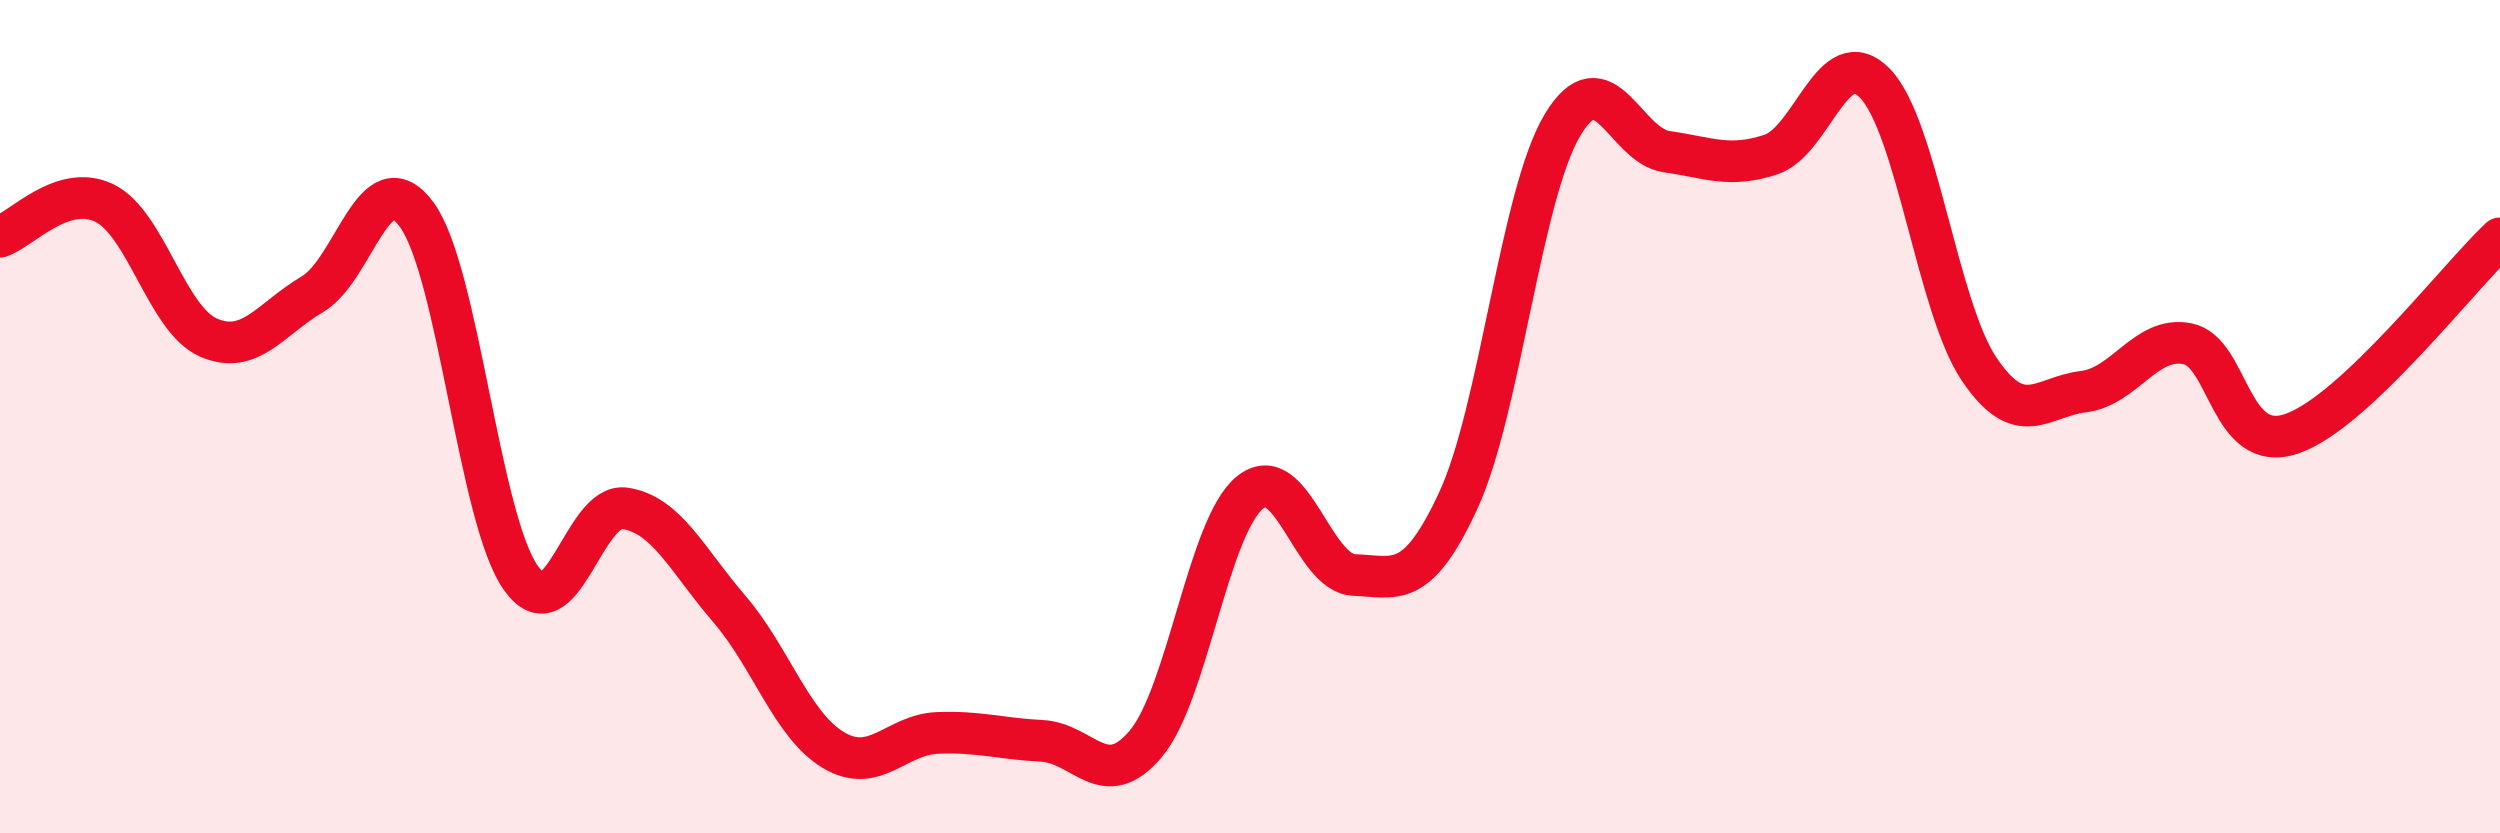 
    <svg width="60" height="20" viewBox="0 0 60 20" xmlns="http://www.w3.org/2000/svg">
      <path
        d="M 0,5.68 C 0.5,5.52 1.5,4.39 2.5,4.87 C 3.5,5.35 4,7.66 5,8.1 C 6,8.54 6.5,7.65 7.5,7.06 C 8.5,6.47 9,3.79 10,5.15 C 11,6.51 11.5,12.46 12.5,13.87 C 13.5,15.28 14,12.05 15,12.2 C 16,12.35 16.5,13.45 17.5,14.61 C 18.5,15.77 19,17.4 20,18 C 21,18.6 21.5,17.63 22.5,17.59 C 23.5,17.55 24,17.73 25,17.78 C 26,17.83 26.5,19.04 27.5,17.85 C 28.5,16.66 29,12.63 30,11.82 C 31,11.01 31.5,13.76 32.5,13.8 C 33.5,13.84 34,14.17 35,12.01 C 36,9.85 36.5,4.67 37.5,3 C 38.5,1.33 39,3.5 40,3.64 C 41,3.78 41.5,4.04 42.5,3.71 C 43.5,3.38 44,0.97 45,2 C 46,3.03 46.5,7.38 47.5,8.86 C 48.5,10.34 49,9.52 50,9.4 C 51,9.28 51.5,8.05 52.5,8.25 C 53.5,8.45 53.5,10.92 55,10.41 C 56.5,9.9 59,6.66 60,5.72L60 20L0 20Z"
        fill="#EB0A25"
        opacity="0.1"
        stroke-linecap="round"
        stroke-linejoin="round"
      />
      <path
        d="M 0,5.68 C 0.5,5.52 1.5,4.39 2.5,4.87 C 3.5,5.35 4,7.66 5,8.1 C 6,8.54 6.5,7.65 7.5,7.06 C 8.5,6.47 9,3.79 10,5.15 C 11,6.51 11.5,12.46 12.5,13.87 C 13.5,15.28 14,12.05 15,12.2 C 16,12.35 16.5,13.45 17.5,14.61 C 18.5,15.77 19,17.4 20,18 C 21,18.6 21.5,17.63 22.5,17.59 C 23.5,17.55 24,17.73 25,17.78 C 26,17.83 26.5,19.04 27.5,17.85 C 28.5,16.66 29,12.63 30,11.82 C 31,11.01 31.5,13.76 32.5,13.8 C 33.5,13.84 34,14.17 35,12.01 C 36,9.85 36.5,4.67 37.5,3 C 38.5,1.33 39,3.5 40,3.64 C 41,3.78 41.5,4.04 42.5,3.71 C 43.5,3.38 44,0.97 45,2 C 46,3.03 46.5,7.38 47.5,8.86 C 48.5,10.34 49,9.52 50,9.4 C 51,9.28 51.5,8.05 52.5,8.25 C 53.5,8.45 53.5,10.92 55,10.41 C 56.5,9.9 59,6.66 60,5.72"
        stroke="#EB0A25"
        stroke-width="1"
        fill="none"
        stroke-linecap="round"
        stroke-linejoin="round"
      />
    </svg>
  